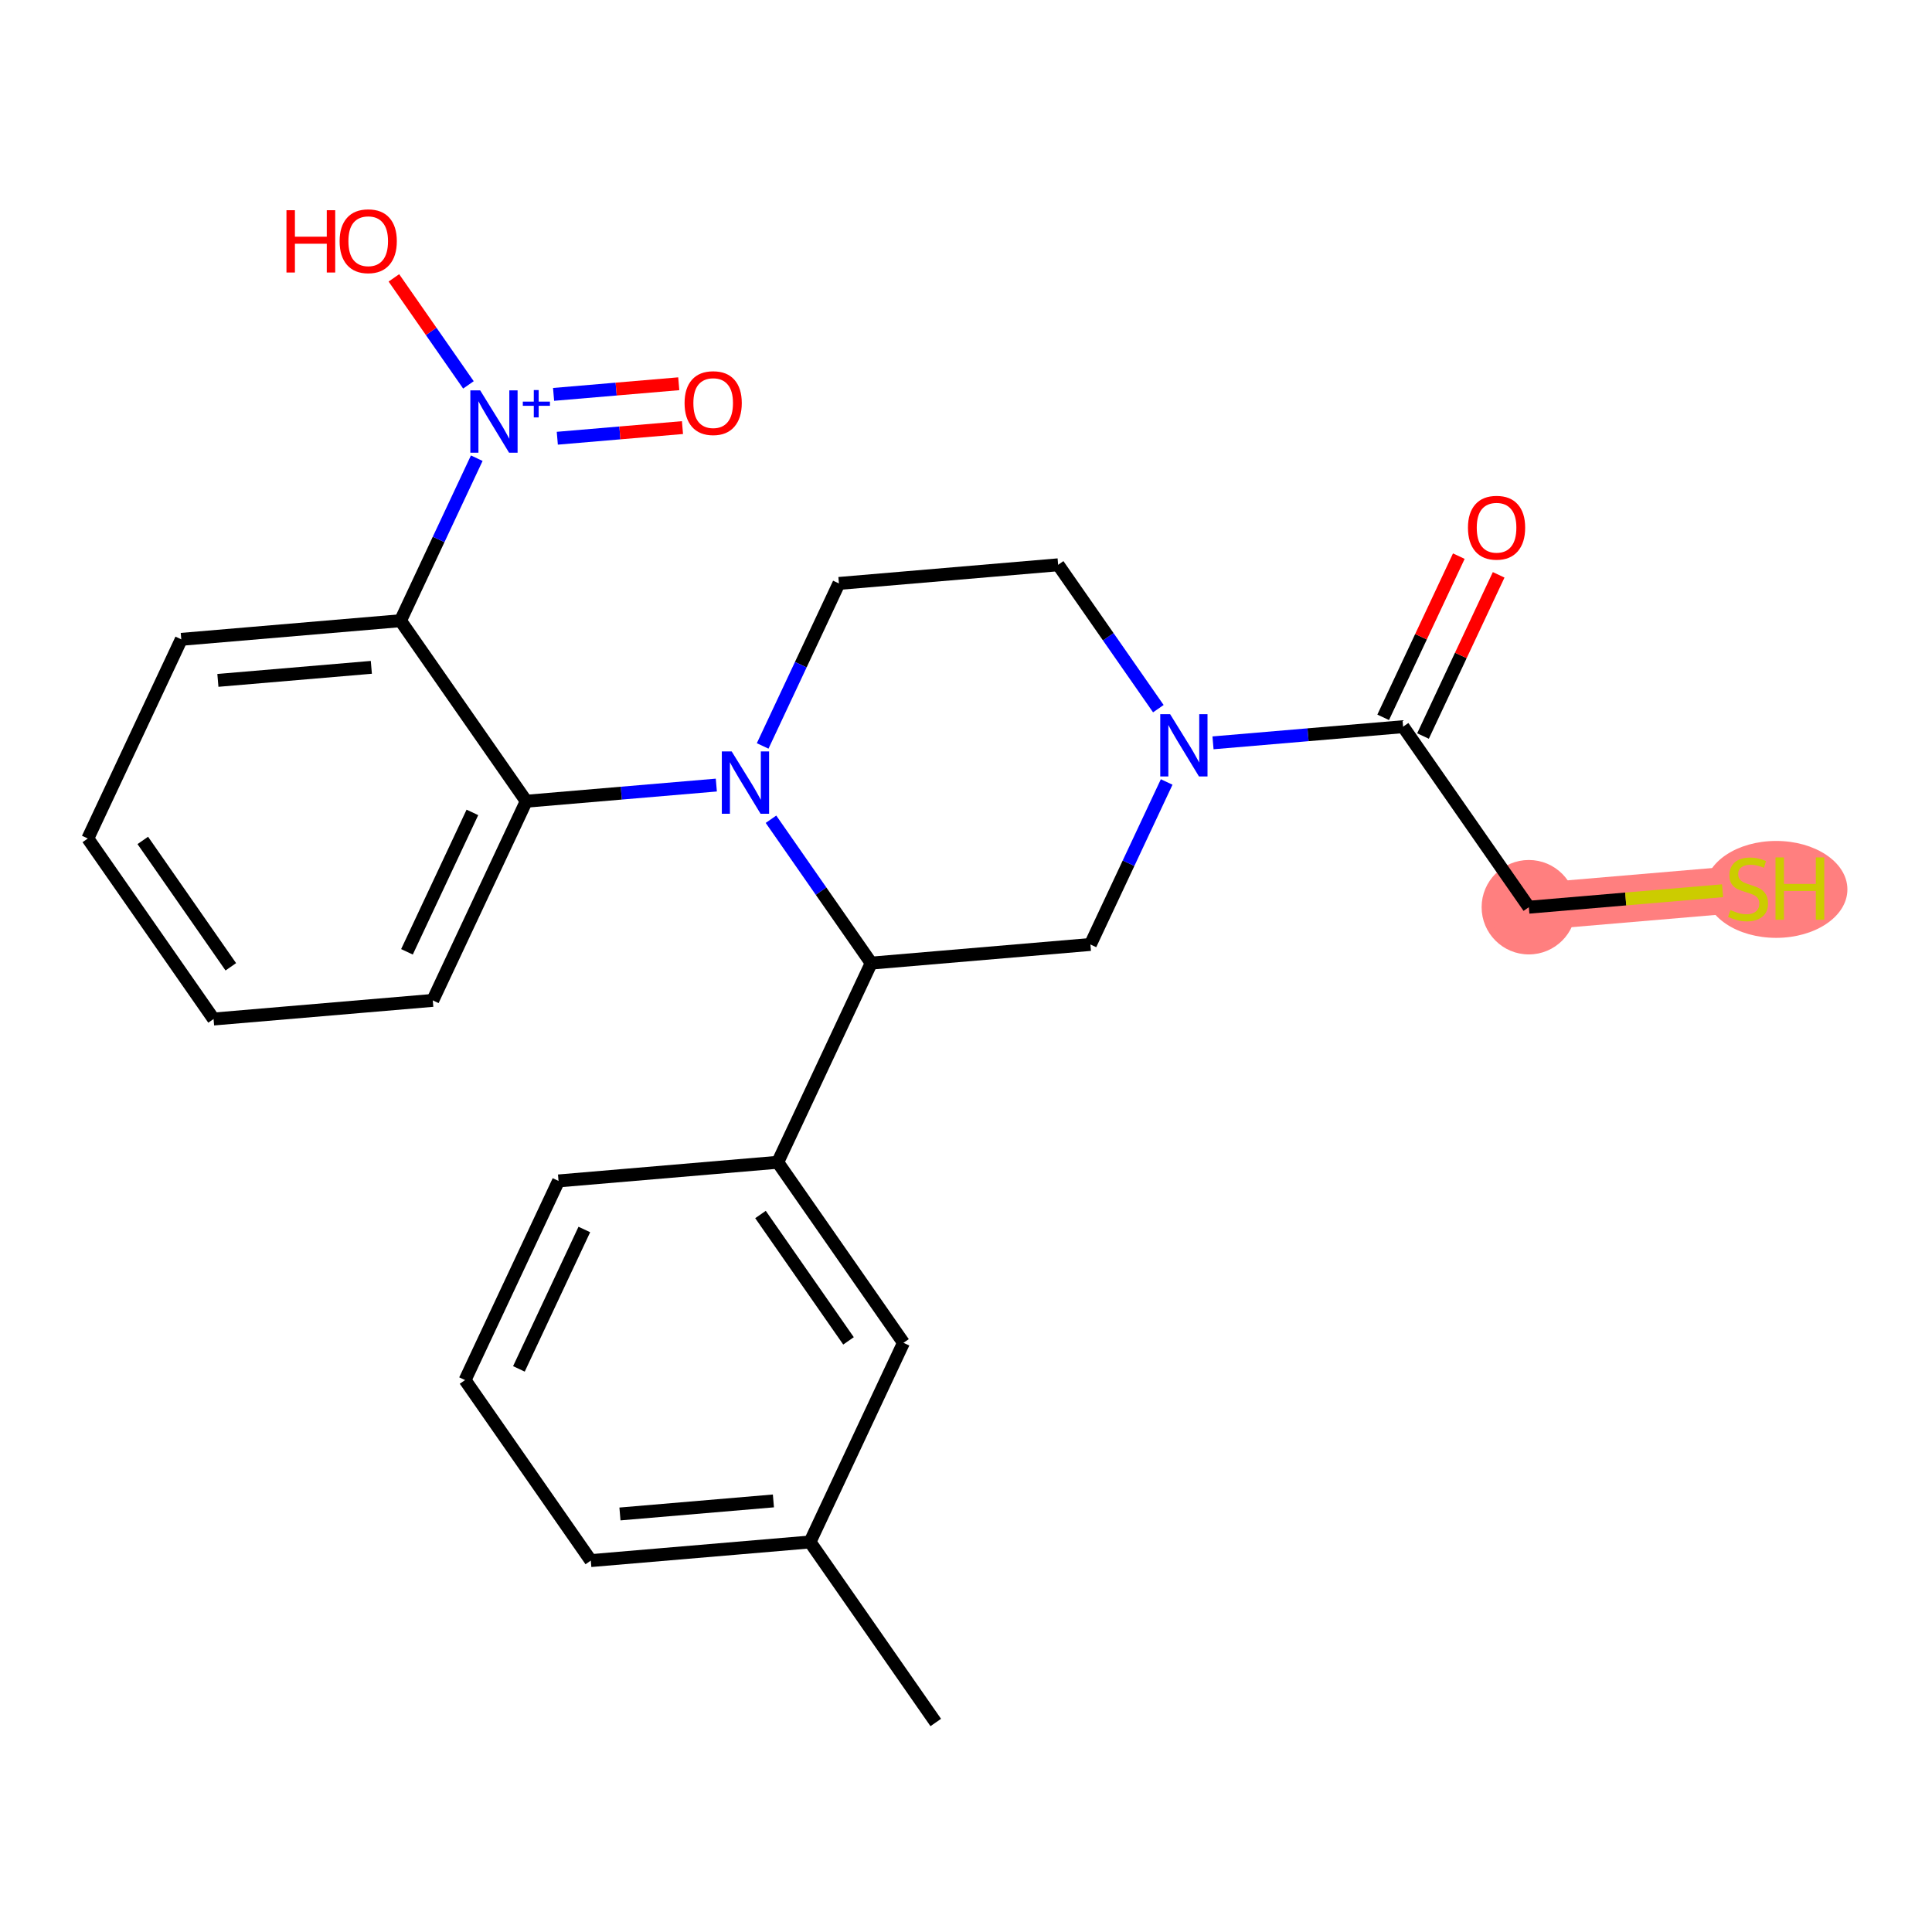 <?xml version='1.0' encoding='iso-8859-1'?>
<svg version='1.1' baseProfile='full'
              xmlns='http://www.w3.org/2000/svg'
                      xmlns:rdkit='http://www.rdkit.org/xml'
                      xmlns:xlink='http://www.w3.org/1999/xlink'
                  xml:space='preserve'
width='300px' height='300px' viewBox='0 0 300 300'>
<!-- END OF HEADER -->
<rect style='opacity:1.0;fill:#FFFFFF;stroke:none' width='300' height='300' x='0' y='0'> </rect>
<rect style='opacity:1.0;fill:#FFFFFF;stroke:none' width='300' height='300' x='0' y='0'> </rect>
<path d='M 237.397,140.871 L 271.437,137.977' style='fill:none;fill-rule:evenodd;stroke:#FF7F7F;stroke-width:7.3px;stroke-linecap:butt;stroke-linejoin:miter;stroke-opacity:1' />
<ellipse cx='237.397' cy='140.871' rx='6.832' ry='6.832'  style='fill:#FF7F7F;fill-rule:evenodd;stroke:#FF7F7F;stroke-width:1.0px;stroke-linecap:butt;stroke-linejoin:miter;stroke-opacity:1' />
<ellipse cx='275.803' cy='138.106' rx='10.561' ry='7.025'  style='fill:#FF7F7F;fill-rule:evenodd;stroke:#FF7F7F;stroke-width:1.0px;stroke-linecap:butt;stroke-linejoin:miter;stroke-opacity:1' />
<path class='bond-0 atom-0 atom-1' d='M 145.304,267.467 L 125.779,239.436' style='fill:none;fill-rule:evenodd;stroke:#000000;stroke-width:2.0px;stroke-linecap:butt;stroke-linejoin:miter;stroke-opacity:1' />
<path class='bond-1 atom-1 atom-2' d='M 125.779,239.436 L 91.739,242.329' style='fill:none;fill-rule:evenodd;stroke:#000000;stroke-width:2.0px;stroke-linecap:butt;stroke-linejoin:miter;stroke-opacity:1' />
<path class='bond-1 atom-1 atom-2' d='M 120.094,233.062 L 96.266,235.087' style='fill:none;fill-rule:evenodd;stroke:#000000;stroke-width:2.0px;stroke-linecap:butt;stroke-linejoin:miter;stroke-opacity:1' />
<path class='bond-25 atom-25 atom-1' d='M 140.292,208.51 L 125.779,239.436' style='fill:none;fill-rule:evenodd;stroke:#000000;stroke-width:2.0px;stroke-linecap:butt;stroke-linejoin:miter;stroke-opacity:1' />
<path class='bond-2 atom-2 atom-3' d='M 91.739,242.329 L 72.214,214.298' style='fill:none;fill-rule:evenodd;stroke:#000000;stroke-width:2.0px;stroke-linecap:butt;stroke-linejoin:miter;stroke-opacity:1' />
<path class='bond-3 atom-3 atom-4' d='M 72.214,214.298 L 86.727,183.372' style='fill:none;fill-rule:evenodd;stroke:#000000;stroke-width:2.0px;stroke-linecap:butt;stroke-linejoin:miter;stroke-opacity:1' />
<path class='bond-3 atom-3 atom-4' d='M 80.576,212.561 L 90.735,190.913' style='fill:none;fill-rule:evenodd;stroke:#000000;stroke-width:2.0px;stroke-linecap:butt;stroke-linejoin:miter;stroke-opacity:1' />
<path class='bond-4 atom-4 atom-5' d='M 86.727,183.372 L 120.766,180.478' style='fill:none;fill-rule:evenodd;stroke:#000000;stroke-width:2.0px;stroke-linecap:butt;stroke-linejoin:miter;stroke-opacity:1' />
<path class='bond-5 atom-5 atom-6' d='M 120.766,180.478 L 135.28,149.552' style='fill:none;fill-rule:evenodd;stroke:#000000;stroke-width:2.0px;stroke-linecap:butt;stroke-linejoin:miter;stroke-opacity:1' />
<path class='bond-24 atom-5 atom-25' d='M 120.766,180.478 L 140.292,208.51' style='fill:none;fill-rule:evenodd;stroke:#000000;stroke-width:2.0px;stroke-linecap:butt;stroke-linejoin:miter;stroke-opacity:1' />
<path class='bond-24 atom-5 atom-25' d='M 118.089,188.588 L 131.757,208.21' style='fill:none;fill-rule:evenodd;stroke:#000000;stroke-width:2.0px;stroke-linecap:butt;stroke-linejoin:miter;stroke-opacity:1' />
<path class='bond-6 atom-6 atom-7' d='M 135.28,149.552 L 169.319,146.658' style='fill:none;fill-rule:evenodd;stroke:#000000;stroke-width:2.0px;stroke-linecap:butt;stroke-linejoin:miter;stroke-opacity:1' />
<path class='bond-26 atom-15 atom-6' d='M 119.718,127.212 L 127.499,138.382' style='fill:none;fill-rule:evenodd;stroke:#0000FF;stroke-width:2.0px;stroke-linecap:butt;stroke-linejoin:miter;stroke-opacity:1' />
<path class='bond-26 atom-15 atom-6' d='M 127.499,138.382 L 135.28,149.552' style='fill:none;fill-rule:evenodd;stroke:#000000;stroke-width:2.0px;stroke-linecap:butt;stroke-linejoin:miter;stroke-opacity:1' />
<path class='bond-7 atom-7 atom-8' d='M 169.319,146.658 L 175.24,134.041' style='fill:none;fill-rule:evenodd;stroke:#000000;stroke-width:2.0px;stroke-linecap:butt;stroke-linejoin:miter;stroke-opacity:1' />
<path class='bond-7 atom-7 atom-8' d='M 175.24,134.041 L 181.161,121.424' style='fill:none;fill-rule:evenodd;stroke:#0000FF;stroke-width:2.0px;stroke-linecap:butt;stroke-linejoin:miter;stroke-opacity:1' />
<path class='bond-8 atom-8 atom-9' d='M 188.355,115.348 L 203.114,114.093' style='fill:none;fill-rule:evenodd;stroke:#0000FF;stroke-width:2.0px;stroke-linecap:butt;stroke-linejoin:miter;stroke-opacity:1' />
<path class='bond-8 atom-8 atom-9' d='M 203.114,114.093 L 217.872,112.839' style='fill:none;fill-rule:evenodd;stroke:#000000;stroke-width:2.0px;stroke-linecap:butt;stroke-linejoin:miter;stroke-opacity:1' />
<path class='bond-12 atom-8 atom-13' d='M 179.868,110.041 L 172.087,98.871' style='fill:none;fill-rule:evenodd;stroke:#0000FF;stroke-width:2.0px;stroke-linecap:butt;stroke-linejoin:miter;stroke-opacity:1' />
<path class='bond-12 atom-8 atom-13' d='M 172.087,98.871 L 164.307,87.701' style='fill:none;fill-rule:evenodd;stroke:#000000;stroke-width:2.0px;stroke-linecap:butt;stroke-linejoin:miter;stroke-opacity:1' />
<path class='bond-9 atom-9 atom-10' d='M 220.964,114.29 L 226.837,101.775' style='fill:none;fill-rule:evenodd;stroke:#000000;stroke-width:2.0px;stroke-linecap:butt;stroke-linejoin:miter;stroke-opacity:1' />
<path class='bond-9 atom-9 atom-10' d='M 226.837,101.775 L 232.711,89.261' style='fill:none;fill-rule:evenodd;stroke:#FF0000;stroke-width:2.0px;stroke-linecap:butt;stroke-linejoin:miter;stroke-opacity:1' />
<path class='bond-9 atom-9 atom-10' d='M 214.779,111.387 L 220.652,98.873' style='fill:none;fill-rule:evenodd;stroke:#000000;stroke-width:2.0px;stroke-linecap:butt;stroke-linejoin:miter;stroke-opacity:1' />
<path class='bond-9 atom-9 atom-10' d='M 220.652,98.873 L 226.525,86.358' style='fill:none;fill-rule:evenodd;stroke:#FF0000;stroke-width:2.0px;stroke-linecap:butt;stroke-linejoin:miter;stroke-opacity:1' />
<path class='bond-10 atom-9 atom-11' d='M 217.872,112.839 L 237.397,140.871' style='fill:none;fill-rule:evenodd;stroke:#000000;stroke-width:2.0px;stroke-linecap:butt;stroke-linejoin:miter;stroke-opacity:1' />
<path class='bond-11 atom-11 atom-12' d='M 237.397,140.871 L 252.439,139.592' style='fill:none;fill-rule:evenodd;stroke:#000000;stroke-width:2.0px;stroke-linecap:butt;stroke-linejoin:miter;stroke-opacity:1' />
<path class='bond-11 atom-11 atom-12' d='M 252.439,139.592 L 267.481,138.313' style='fill:none;fill-rule:evenodd;stroke:#CCCC00;stroke-width:2.0px;stroke-linecap:butt;stroke-linejoin:miter;stroke-opacity:1' />
<path class='bond-13 atom-13 atom-14' d='M 164.307,87.701 L 130.267,90.594' style='fill:none;fill-rule:evenodd;stroke:#000000;stroke-width:2.0px;stroke-linecap:butt;stroke-linejoin:miter;stroke-opacity:1' />
<path class='bond-14 atom-14 atom-15' d='M 130.267,90.594 L 124.346,103.212' style='fill:none;fill-rule:evenodd;stroke:#000000;stroke-width:2.0px;stroke-linecap:butt;stroke-linejoin:miter;stroke-opacity:1' />
<path class='bond-14 atom-14 atom-15' d='M 124.346,103.212 L 118.425,115.829' style='fill:none;fill-rule:evenodd;stroke:#0000FF;stroke-width:2.0px;stroke-linecap:butt;stroke-linejoin:miter;stroke-opacity:1' />
<path class='bond-15 atom-15 atom-16' d='M 111.231,121.905 L 96.473,123.159' style='fill:none;fill-rule:evenodd;stroke:#0000FF;stroke-width:2.0px;stroke-linecap:butt;stroke-linejoin:miter;stroke-opacity:1' />
<path class='bond-15 atom-15 atom-16' d='M 96.473,123.159 L 81.715,124.414' style='fill:none;fill-rule:evenodd;stroke:#000000;stroke-width:2.0px;stroke-linecap:butt;stroke-linejoin:miter;stroke-opacity:1' />
<path class='bond-16 atom-16 atom-17' d='M 81.715,124.414 L 67.201,155.34' style='fill:none;fill-rule:evenodd;stroke:#000000;stroke-width:2.0px;stroke-linecap:butt;stroke-linejoin:miter;stroke-opacity:1' />
<path class='bond-16 atom-16 atom-17' d='M 73.353,126.15 L 63.193,147.798' style='fill:none;fill-rule:evenodd;stroke:#000000;stroke-width:2.0px;stroke-linecap:butt;stroke-linejoin:miter;stroke-opacity:1' />
<path class='bond-27 atom-21 atom-16' d='M 62.189,96.382 L 81.715,124.414' style='fill:none;fill-rule:evenodd;stroke:#000000;stroke-width:2.0px;stroke-linecap:butt;stroke-linejoin:miter;stroke-opacity:1' />
<path class='bond-17 atom-17 atom-18' d='M 67.201,155.34 L 33.162,158.234' style='fill:none;fill-rule:evenodd;stroke:#000000;stroke-width:2.0px;stroke-linecap:butt;stroke-linejoin:miter;stroke-opacity:1' />
<path class='bond-18 atom-18 atom-19' d='M 33.162,158.234 L 13.636,130.202' style='fill:none;fill-rule:evenodd;stroke:#000000;stroke-width:2.0px;stroke-linecap:butt;stroke-linejoin:miter;stroke-opacity:1' />
<path class='bond-18 atom-18 atom-19' d='M 35.84,150.124 L 22.172,130.501' style='fill:none;fill-rule:evenodd;stroke:#000000;stroke-width:2.0px;stroke-linecap:butt;stroke-linejoin:miter;stroke-opacity:1' />
<path class='bond-19 atom-19 atom-20' d='M 13.636,130.202 L 28.15,99.276' style='fill:none;fill-rule:evenodd;stroke:#000000;stroke-width:2.0px;stroke-linecap:butt;stroke-linejoin:miter;stroke-opacity:1' />
<path class='bond-20 atom-20 atom-21' d='M 28.15,99.276 L 62.189,96.382' style='fill:none;fill-rule:evenodd;stroke:#000000;stroke-width:2.0px;stroke-linecap:butt;stroke-linejoin:miter;stroke-opacity:1' />
<path class='bond-20 atom-20 atom-21' d='M 33.834,105.65 L 57.662,103.624' style='fill:none;fill-rule:evenodd;stroke:#000000;stroke-width:2.0px;stroke-linecap:butt;stroke-linejoin:miter;stroke-opacity:1' />
<path class='bond-21 atom-21 atom-22' d='M 62.189,96.382 L 68.11,83.765' style='fill:none;fill-rule:evenodd;stroke:#000000;stroke-width:2.0px;stroke-linecap:butt;stroke-linejoin:miter;stroke-opacity:1' />
<path class='bond-21 atom-21 atom-22' d='M 68.11,83.765 L 74.031,71.148' style='fill:none;fill-rule:evenodd;stroke:#0000FF;stroke-width:2.0px;stroke-linecap:butt;stroke-linejoin:miter;stroke-opacity:1' />
<path class='bond-22 atom-22 atom-23' d='M 86.538,68.049 L 96.257,67.222' style='fill:none;fill-rule:evenodd;stroke:#0000FF;stroke-width:2.0px;stroke-linecap:butt;stroke-linejoin:miter;stroke-opacity:1' />
<path class='bond-22 atom-22 atom-23' d='M 96.257,67.222 L 105.975,66.396' style='fill:none;fill-rule:evenodd;stroke:#FF0000;stroke-width:2.0px;stroke-linecap:butt;stroke-linejoin:miter;stroke-opacity:1' />
<path class='bond-22 atom-22 atom-23' d='M 85.96,61.241 L 95.678,60.415' style='fill:none;fill-rule:evenodd;stroke:#0000FF;stroke-width:2.0px;stroke-linecap:butt;stroke-linejoin:miter;stroke-opacity:1' />
<path class='bond-22 atom-22 atom-23' d='M 95.678,60.415 L 105.397,59.589' style='fill:none;fill-rule:evenodd;stroke:#FF0000;stroke-width:2.0px;stroke-linecap:butt;stroke-linejoin:miter;stroke-opacity:1' />
<path class='bond-23 atom-22 atom-24' d='M 72.738,59.765 L 66.951,51.456' style='fill:none;fill-rule:evenodd;stroke:#0000FF;stroke-width:2.0px;stroke-linecap:butt;stroke-linejoin:miter;stroke-opacity:1' />
<path class='bond-23 atom-22 atom-24' d='M 66.951,51.456 L 61.163,43.148' style='fill:none;fill-rule:evenodd;stroke:#FF0000;stroke-width:2.0px;stroke-linecap:butt;stroke-linejoin:miter;stroke-opacity:1' />
<path  class='atom-8' d='M 181.694 110.895
L 184.864 116.019
Q 185.178 116.525, 185.684 117.441
Q 186.19 118.356, 186.217 118.411
L 186.217 110.895
L 187.501 110.895
L 187.501 120.57
L 186.176 120.57
L 182.773 114.967
Q 182.377 114.311, 181.954 113.56
Q 181.544 112.808, 181.421 112.576
L 181.421 120.57
L 180.163 120.57
L 180.163 110.895
L 181.694 110.895
' fill='#0000FF'/>
<path  class='atom-10' d='M 227.944 81.94
Q 227.944 79.617, 229.092 78.319
Q 230.24 77.021, 232.385 77.021
Q 234.53 77.021, 235.678 78.319
Q 236.826 79.617, 236.826 81.94
Q 236.826 84.291, 235.665 85.63
Q 234.503 86.955, 232.385 86.955
Q 230.253 86.955, 229.092 85.63
Q 227.944 84.304, 227.944 81.94
M 232.385 85.862
Q 233.861 85.862, 234.653 84.878
Q 235.46 83.881, 235.46 81.94
Q 235.46 80.041, 234.653 79.084
Q 233.861 78.114, 232.385 78.114
Q 230.909 78.114, 230.103 79.071
Q 229.311 80.027, 229.311 81.94
Q 229.311 83.894, 230.103 84.878
Q 230.909 85.862, 232.385 85.862
' fill='#FF0000'/>
<path  class='atom-12' d='M 268.704 141.311
Q 268.813 141.352, 269.264 141.543
Q 269.715 141.735, 270.207 141.857
Q 270.712 141.967, 271.204 141.967
Q 272.12 141.967, 272.653 141.53
Q 273.186 141.079, 273.186 140.3
Q 273.186 139.767, 272.912 139.439
Q 272.653 139.111, 272.243 138.933
Q 271.833 138.756, 271.15 138.551
Q 270.289 138.291, 269.77 138.045
Q 269.264 137.799, 268.895 137.28
Q 268.54 136.761, 268.54 135.886
Q 268.54 134.67, 269.36 133.918
Q 270.193 133.167, 271.833 133.167
Q 272.953 133.167, 274.224 133.7
L 273.91 134.752
Q 272.748 134.274, 271.874 134.274
Q 270.931 134.274, 270.412 134.67
Q 269.893 135.052, 269.906 135.722
Q 269.906 136.241, 270.166 136.556
Q 270.439 136.87, 270.822 137.047
Q 271.218 137.225, 271.874 137.43
Q 272.748 137.703, 273.268 137.977
Q 273.787 138.25, 274.156 138.81
Q 274.539 139.357, 274.539 140.3
Q 274.539 141.639, 273.637 142.363
Q 272.748 143.074, 271.259 143.074
Q 270.398 143.074, 269.742 142.882
Q 269.1 142.705, 268.335 142.39
L 268.704 141.311
' fill='#CCCC00'/>
<path  class='atom-12' d='M 275.7 133.139
L 277.012 133.139
L 277.012 137.252
L 281.959 137.252
L 281.959 133.139
L 283.27 133.139
L 283.27 142.814
L 281.959 142.814
L 281.959 138.346
L 277.012 138.346
L 277.012 142.814
L 275.7 142.814
L 275.7 133.139
' fill='#CCCC00'/>
<path  class='atom-15' d='M 113.615 116.683
L 116.786 121.807
Q 117.1 122.313, 117.606 123.228
Q 118.111 124.144, 118.139 124.199
L 118.139 116.683
L 119.423 116.683
L 119.423 126.358
L 118.098 126.358
L 114.695 120.755
Q 114.299 120.099, 113.875 119.348
Q 113.465 118.596, 113.342 118.364
L 113.342 126.358
L 112.085 126.358
L 112.085 116.683
L 113.615 116.683
' fill='#0000FF'/>
<path  class='atom-22' d='M 74.564 60.619
L 77.734 65.743
Q 78.049 66.249, 78.554 67.165
Q 79.06 68.08, 79.087 68.135
L 79.087 60.619
L 80.371 60.619
L 80.371 70.294
L 79.046 70.294
L 75.644 64.691
Q 75.247 64.035, 74.824 63.284
Q 74.414 62.532, 74.291 62.3
L 74.291 70.294
L 73.034 70.294
L 73.034 60.619
L 74.564 60.619
' fill='#0000FF'/>
<path  class='atom-22' d='M 81.183 62.363
L 82.888 62.363
L 82.888 60.568
L 83.645 60.568
L 83.645 62.363
L 85.395 62.363
L 85.395 63.012
L 83.645 63.012
L 83.645 64.816
L 82.888 64.816
L 82.888 63.012
L 81.183 63.012
L 81.183 62.363
' fill='#0000FF'/>
<path  class='atom-23' d='M 106.301 62.59
Q 106.301 60.267, 107.448 58.969
Q 108.596 57.671, 110.742 57.671
Q 112.887 57.671, 114.035 58.969
Q 115.183 60.267, 115.183 62.59
Q 115.183 64.94, 114.021 66.279
Q 112.86 67.605, 110.742 67.605
Q 108.61 67.605, 107.448 66.279
Q 106.301 64.954, 106.301 62.59
M 110.742 66.512
Q 112.217 66.512, 113.01 65.528
Q 113.816 64.53, 113.816 62.59
Q 113.816 60.691, 113.01 59.734
Q 112.217 58.764, 110.742 58.764
Q 109.266 58.764, 108.46 59.72
Q 107.667 60.677, 107.667 62.59
Q 107.667 64.544, 108.46 65.528
Q 109.266 66.512, 110.742 66.512
' fill='#FF0000'/>
<path  class='atom-24' d='M 44.482 32.642
L 45.794 32.642
L 45.794 36.755
L 50.741 36.755
L 50.741 32.642
L 52.052 32.642
L 52.052 42.317
L 50.741 42.317
L 50.741 37.848
L 45.794 37.848
L 45.794 42.317
L 44.482 42.317
L 44.482 32.642
' fill='#FF0000'/>
<path  class='atom-24' d='M 52.736 37.452
Q 52.736 35.129, 53.883 33.831
Q 55.031 32.533, 57.177 32.533
Q 59.322 32.533, 60.47 33.831
Q 61.618 35.129, 61.618 37.452
Q 61.618 39.802, 60.456 41.141
Q 59.295 42.467, 57.177 42.467
Q 55.045 42.467, 53.883 41.141
Q 52.736 39.816, 52.736 37.452
M 57.177 41.374
Q 58.653 41.374, 59.445 40.39
Q 60.251 39.392, 60.251 37.452
Q 60.251 35.553, 59.445 34.596
Q 58.653 33.626, 57.177 33.626
Q 55.701 33.626, 54.895 34.582
Q 54.102 35.539, 54.102 37.452
Q 54.102 39.406, 54.895 40.39
Q 55.701 41.374, 57.177 41.374
' fill='#FF0000'/>
</svg>
